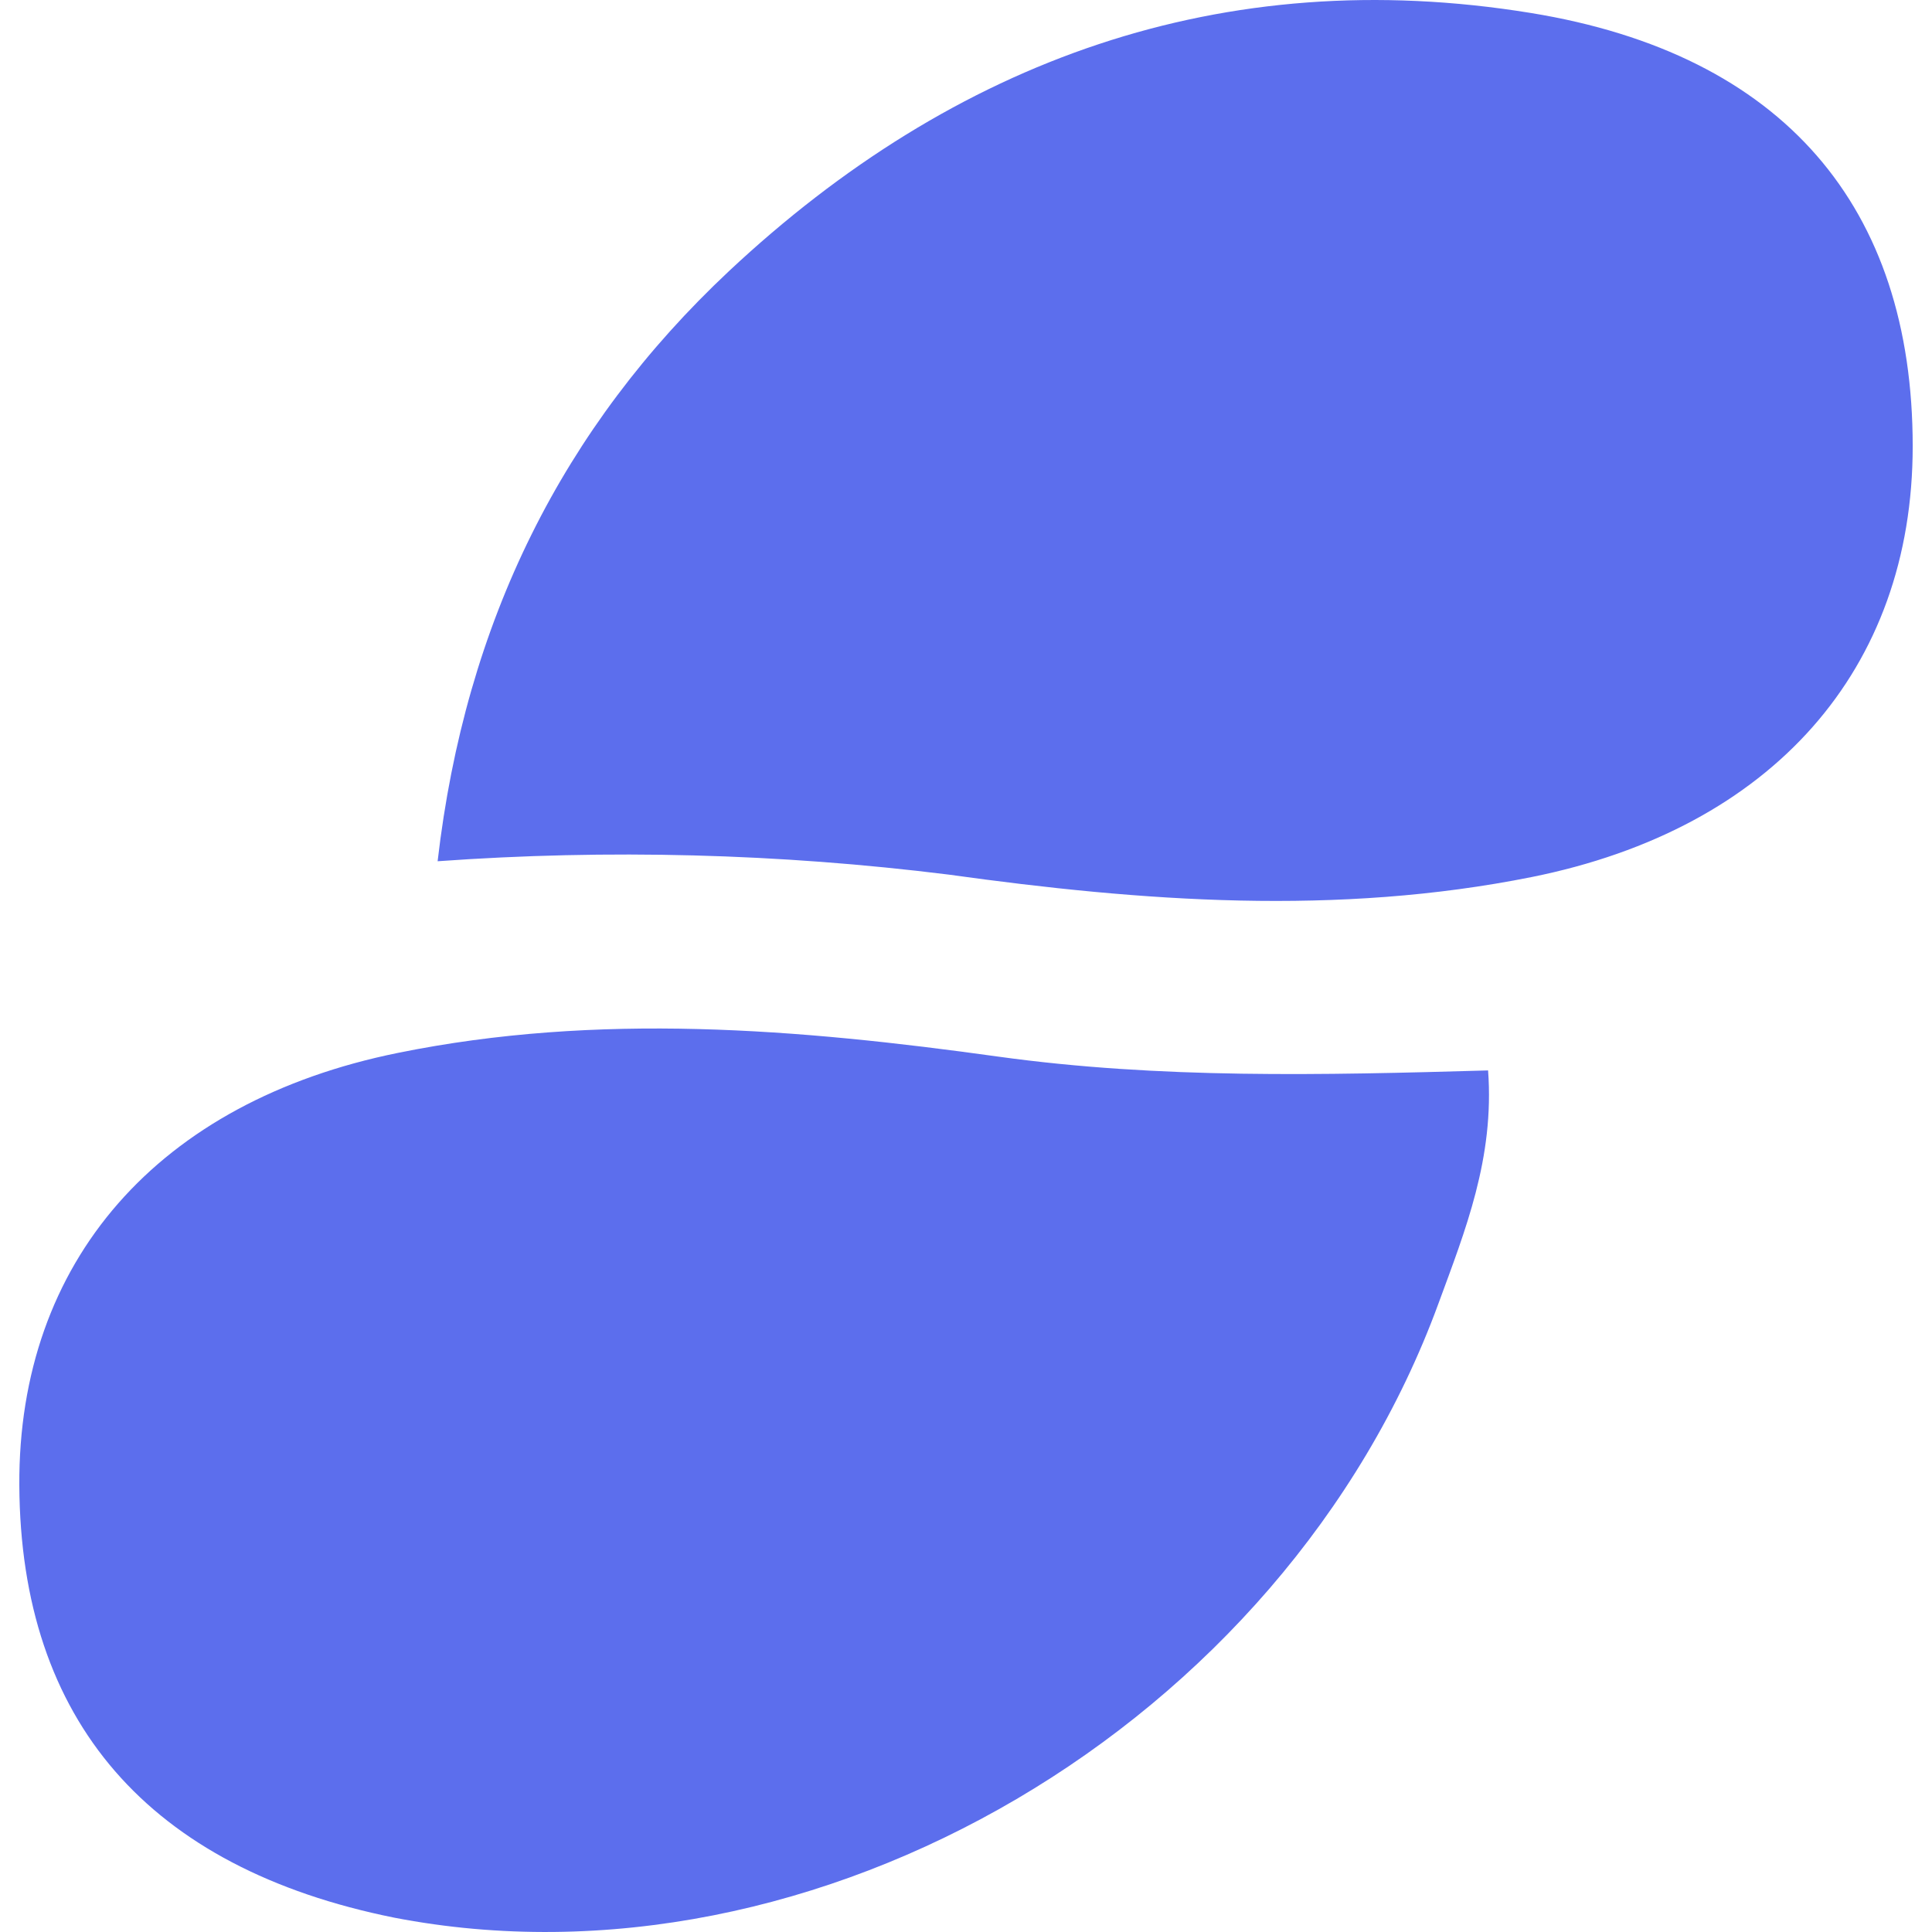<svg width="100" height="100" viewBox="0 0 100 100" fill="none" xmlns="http://www.w3.org/2000/svg">
<path d="M22.651 44.578C24.085 32.18 29.13 22.098 37.742 14.023C49.393 3.115 63.285 -1.926 79.237 0.672C92.34 2.806 99.001 10.744 99.001 23.097C99.001 34.641 91.741 42.889 79.283 45.395C69.219 47.412 59.147 46.667 49.093 45.268C40.323 44.176 31.467 43.945 22.651 44.578Z" fill="#5C6EED"/>
<path d="M77.023 55.405C77.359 59.947 75.834 63.707 74.455 67.467C66.47 89.266 42.215 103.481 20.401 99.257C7.688 96.696 1.064 89.075 1 76.877C0.937 65.296 8.178 57.013 20.6 54.497C30.963 52.39 41.335 53.252 51.652 54.688C60.036 55.85 68.439 55.65 77.023 55.405Z" fill="#5C6EED"/>
</svg>
